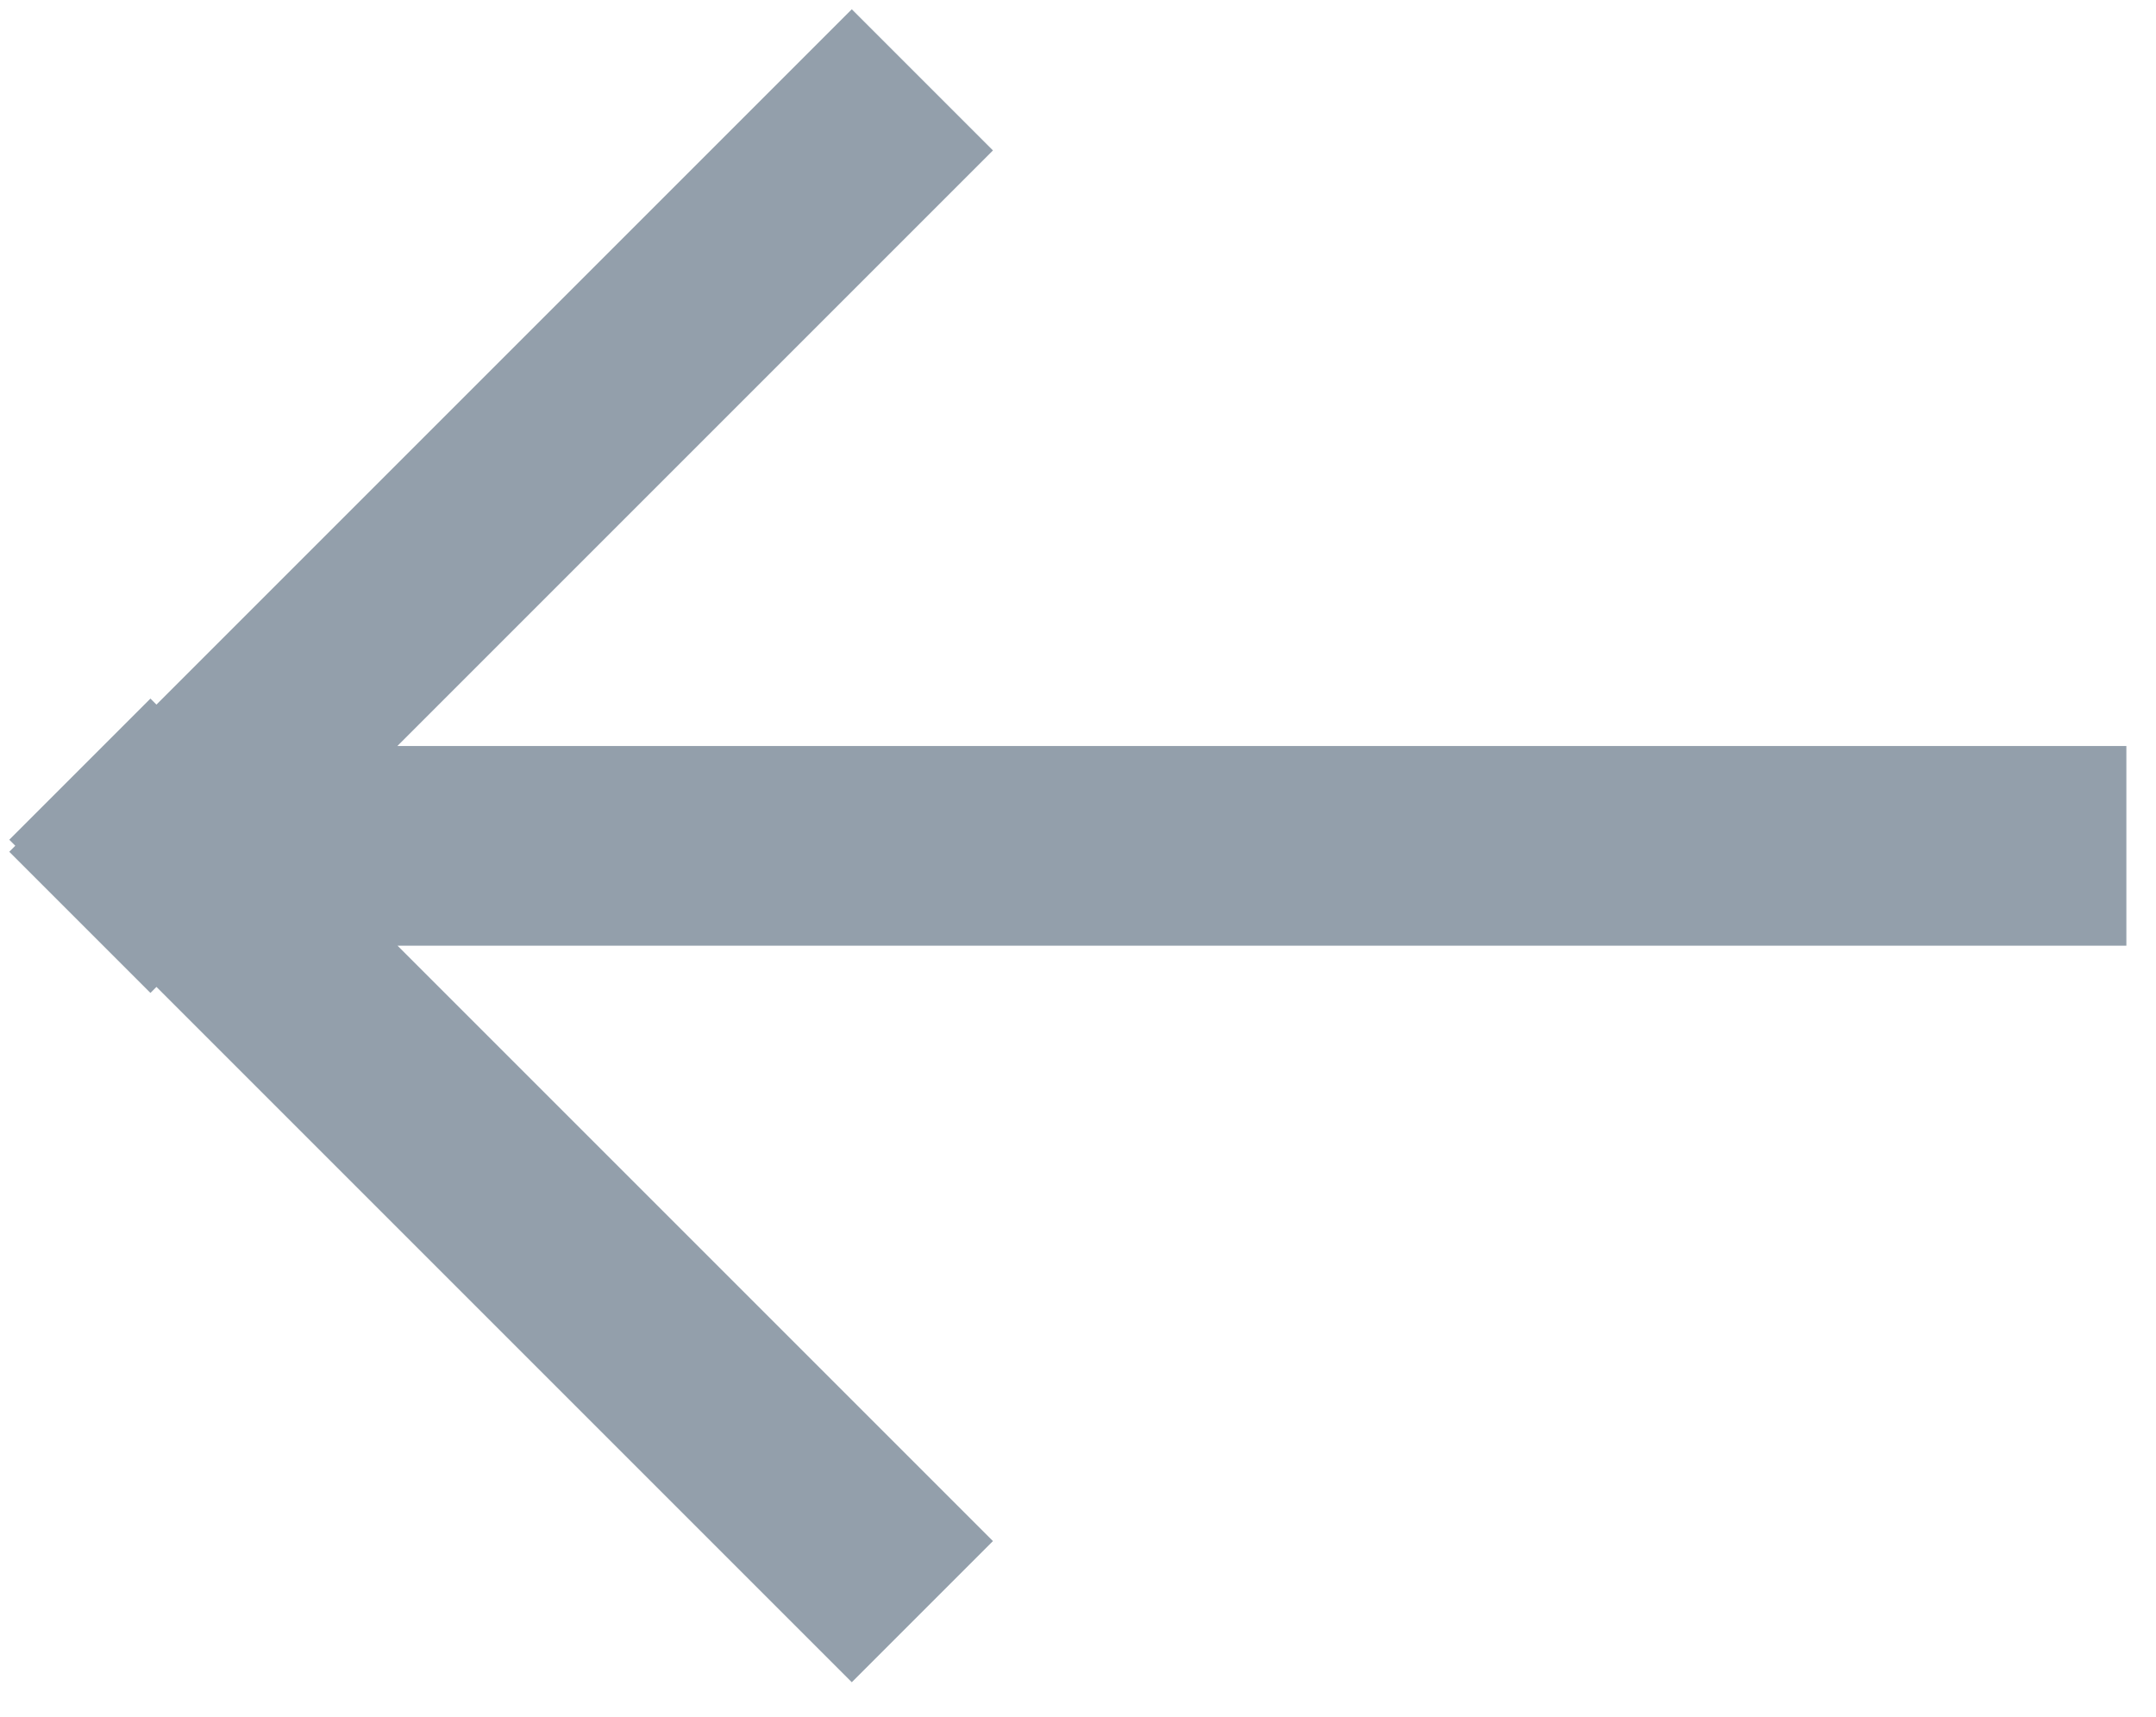 <?xml version="1.0" encoding="UTF-8"?> <svg xmlns="http://www.w3.org/2000/svg" width="54" height="43" viewBox="0 0 54 43" fill="none"><path d="M23.102 2L2 23.102M23.102 40.367L2 19.265M3.928 21.186H53.258" stroke="#939FAB" stroke-width="5"></path></svg> 
